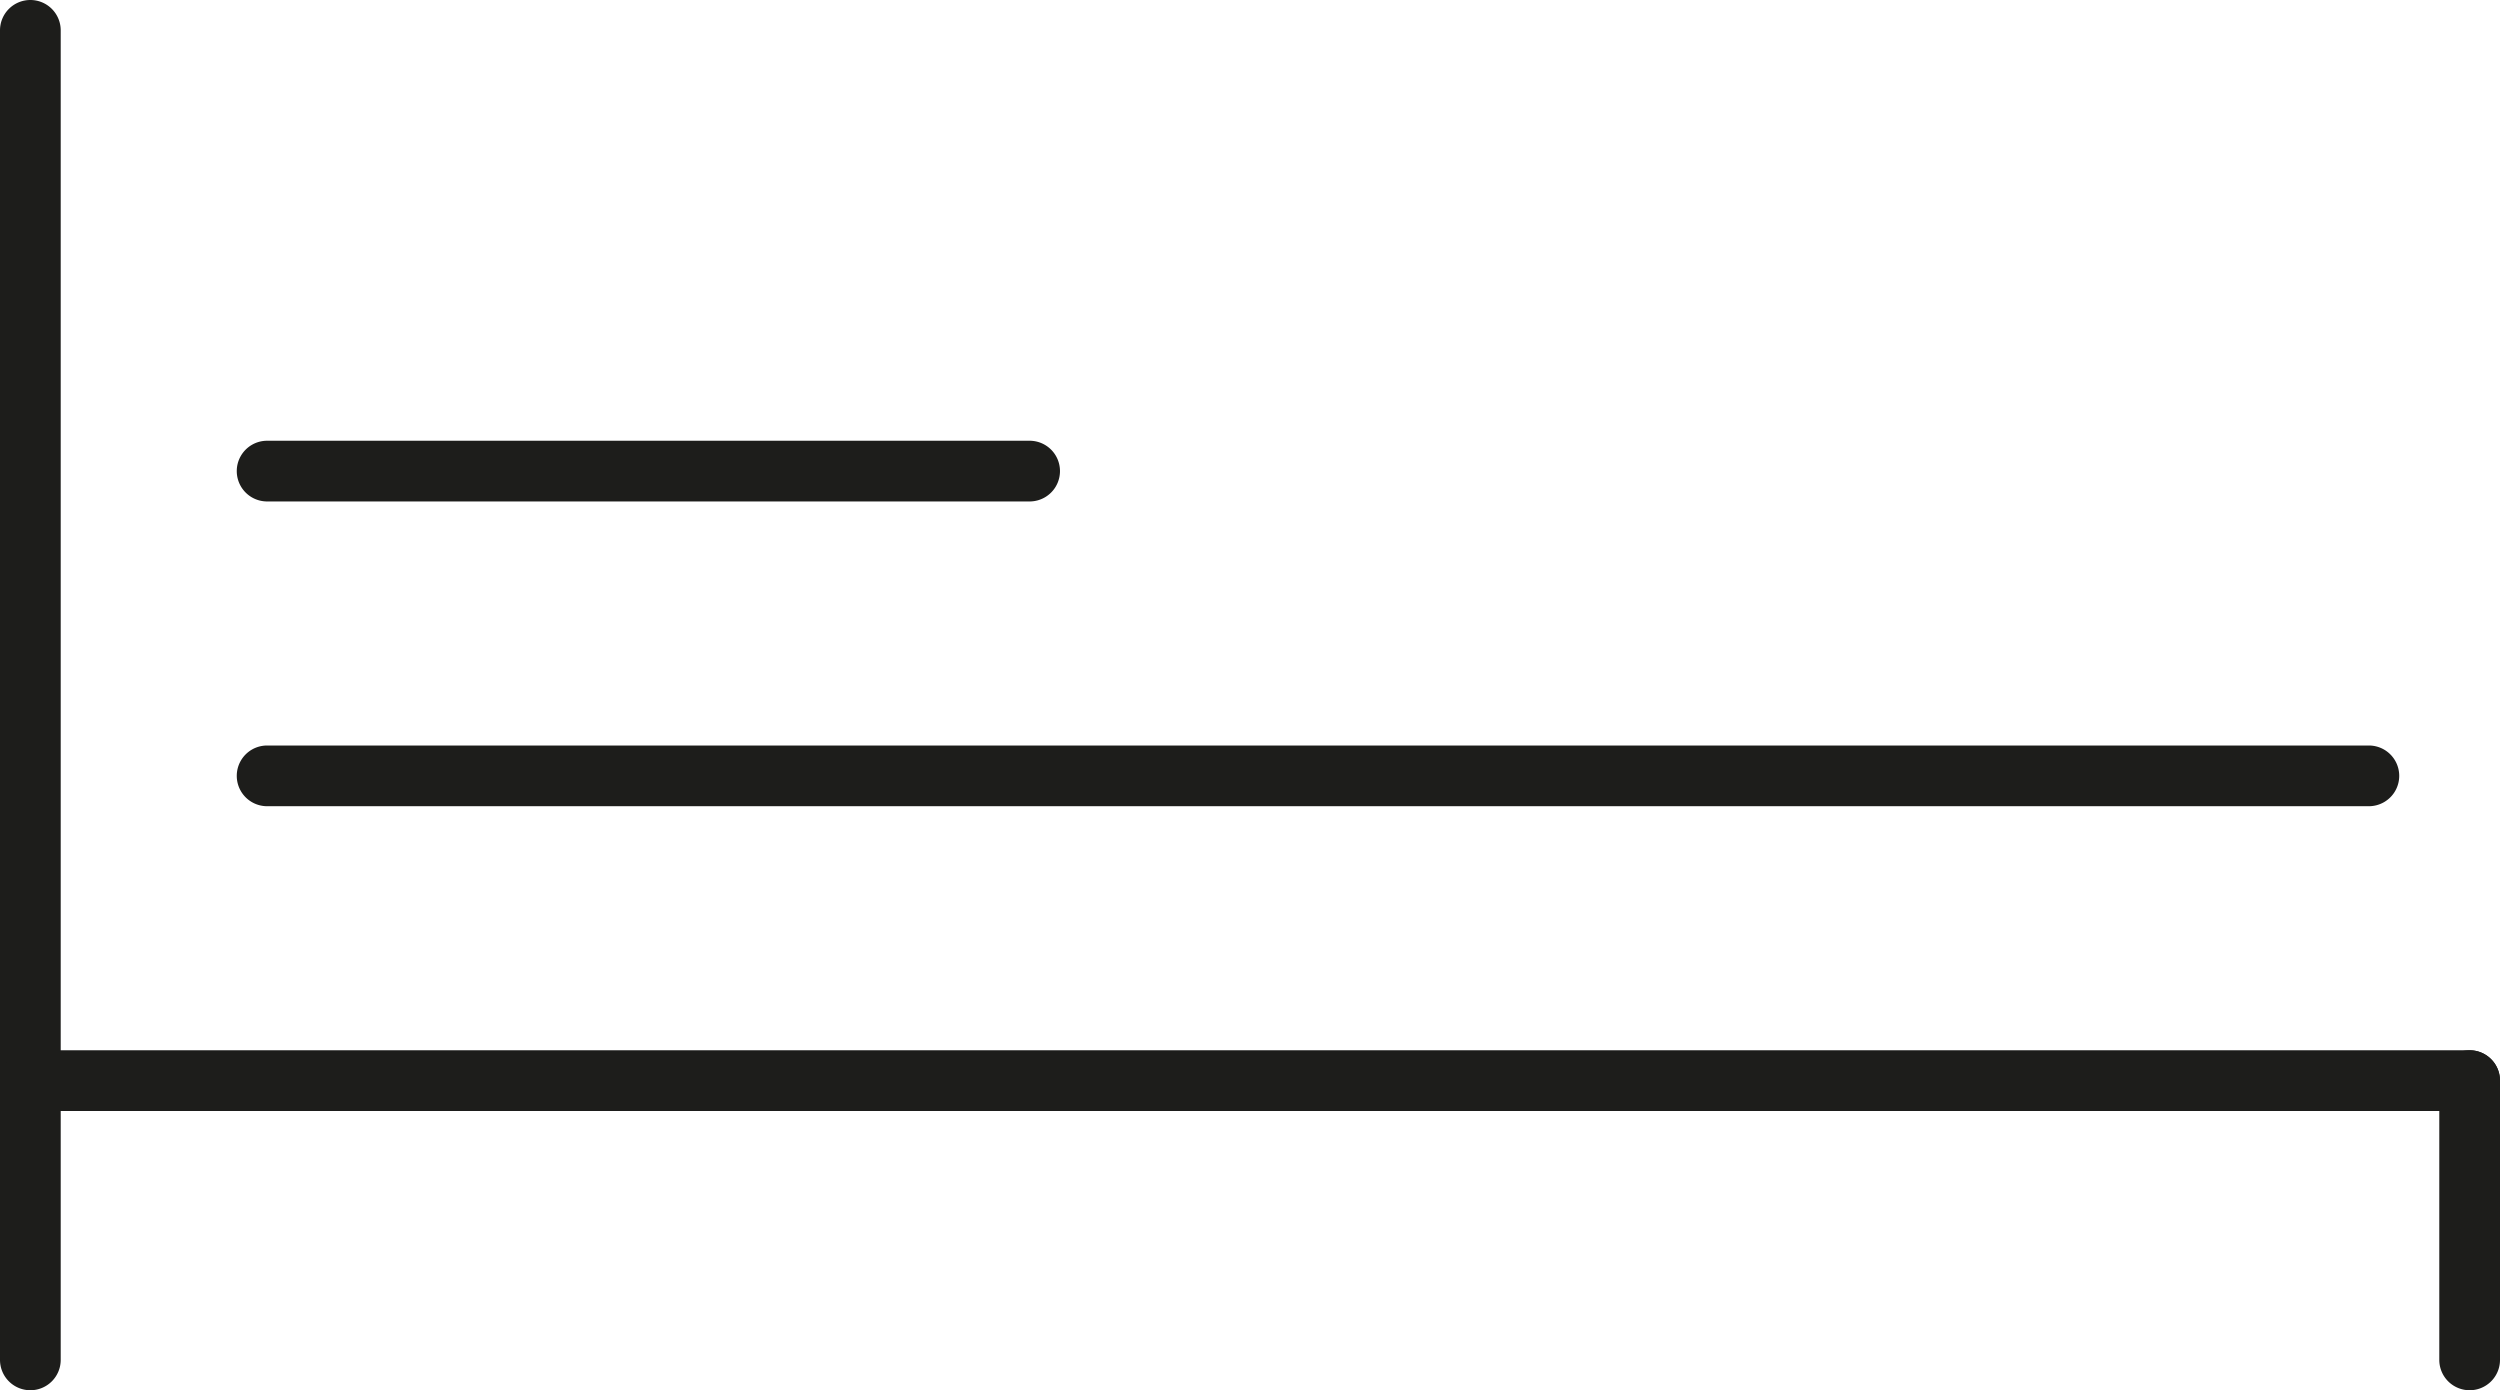 <svg xmlns="http://www.w3.org/2000/svg" viewBox="0 0 20.59 11.45"><defs><style>.cls-1{fill:#1d1d1b;}</style></defs><title>camere</title><g id="Livello_2" data-name="Livello 2"><g id="Livello_1-2" data-name="Livello 1"><path class="cls-1" d="M.25,9.15A.25.25,0,0,1,0,8.9V.25A.25.25,0,0,1,.25,0,.25.25,0,0,1,.5.25V8.9A.25.25,0,0,1,.25,9.15Z"/><path class="cls-1" d="M20.34,9.15H.25a.25.25,0,0,1,0-.5H20.34a.25.25,0,0,1,0,.5Z"/><path class="cls-1" d="M19.51,6.64H2.2a.25.25,0,0,1,0-.5H19.51a.25.25,0,0,1,0,.5Z"/><path class="cls-1" d="M8.48,4.13H2.2a.25.25,0,0,1,0-.5H8.48a.25.25,0,0,1,0,.5Z"/><path class="cls-1" d="M.25,11.45A.25.25,0,0,1,0,11.2V8.9a.25.25,0,0,1,.25-.25A.25.25,0,0,1,.5,8.9v2.3A.25.25,0,0,1,.25,11.45Z"/><path class="cls-1" d="M20.34,11.45a.25.25,0,0,1-.25-.25V8.9a.25.25,0,0,1,.25-.25.25.25,0,0,1,.25.25v2.3A.25.25,0,0,1,20.34,11.45Z"/></g></g></svg>